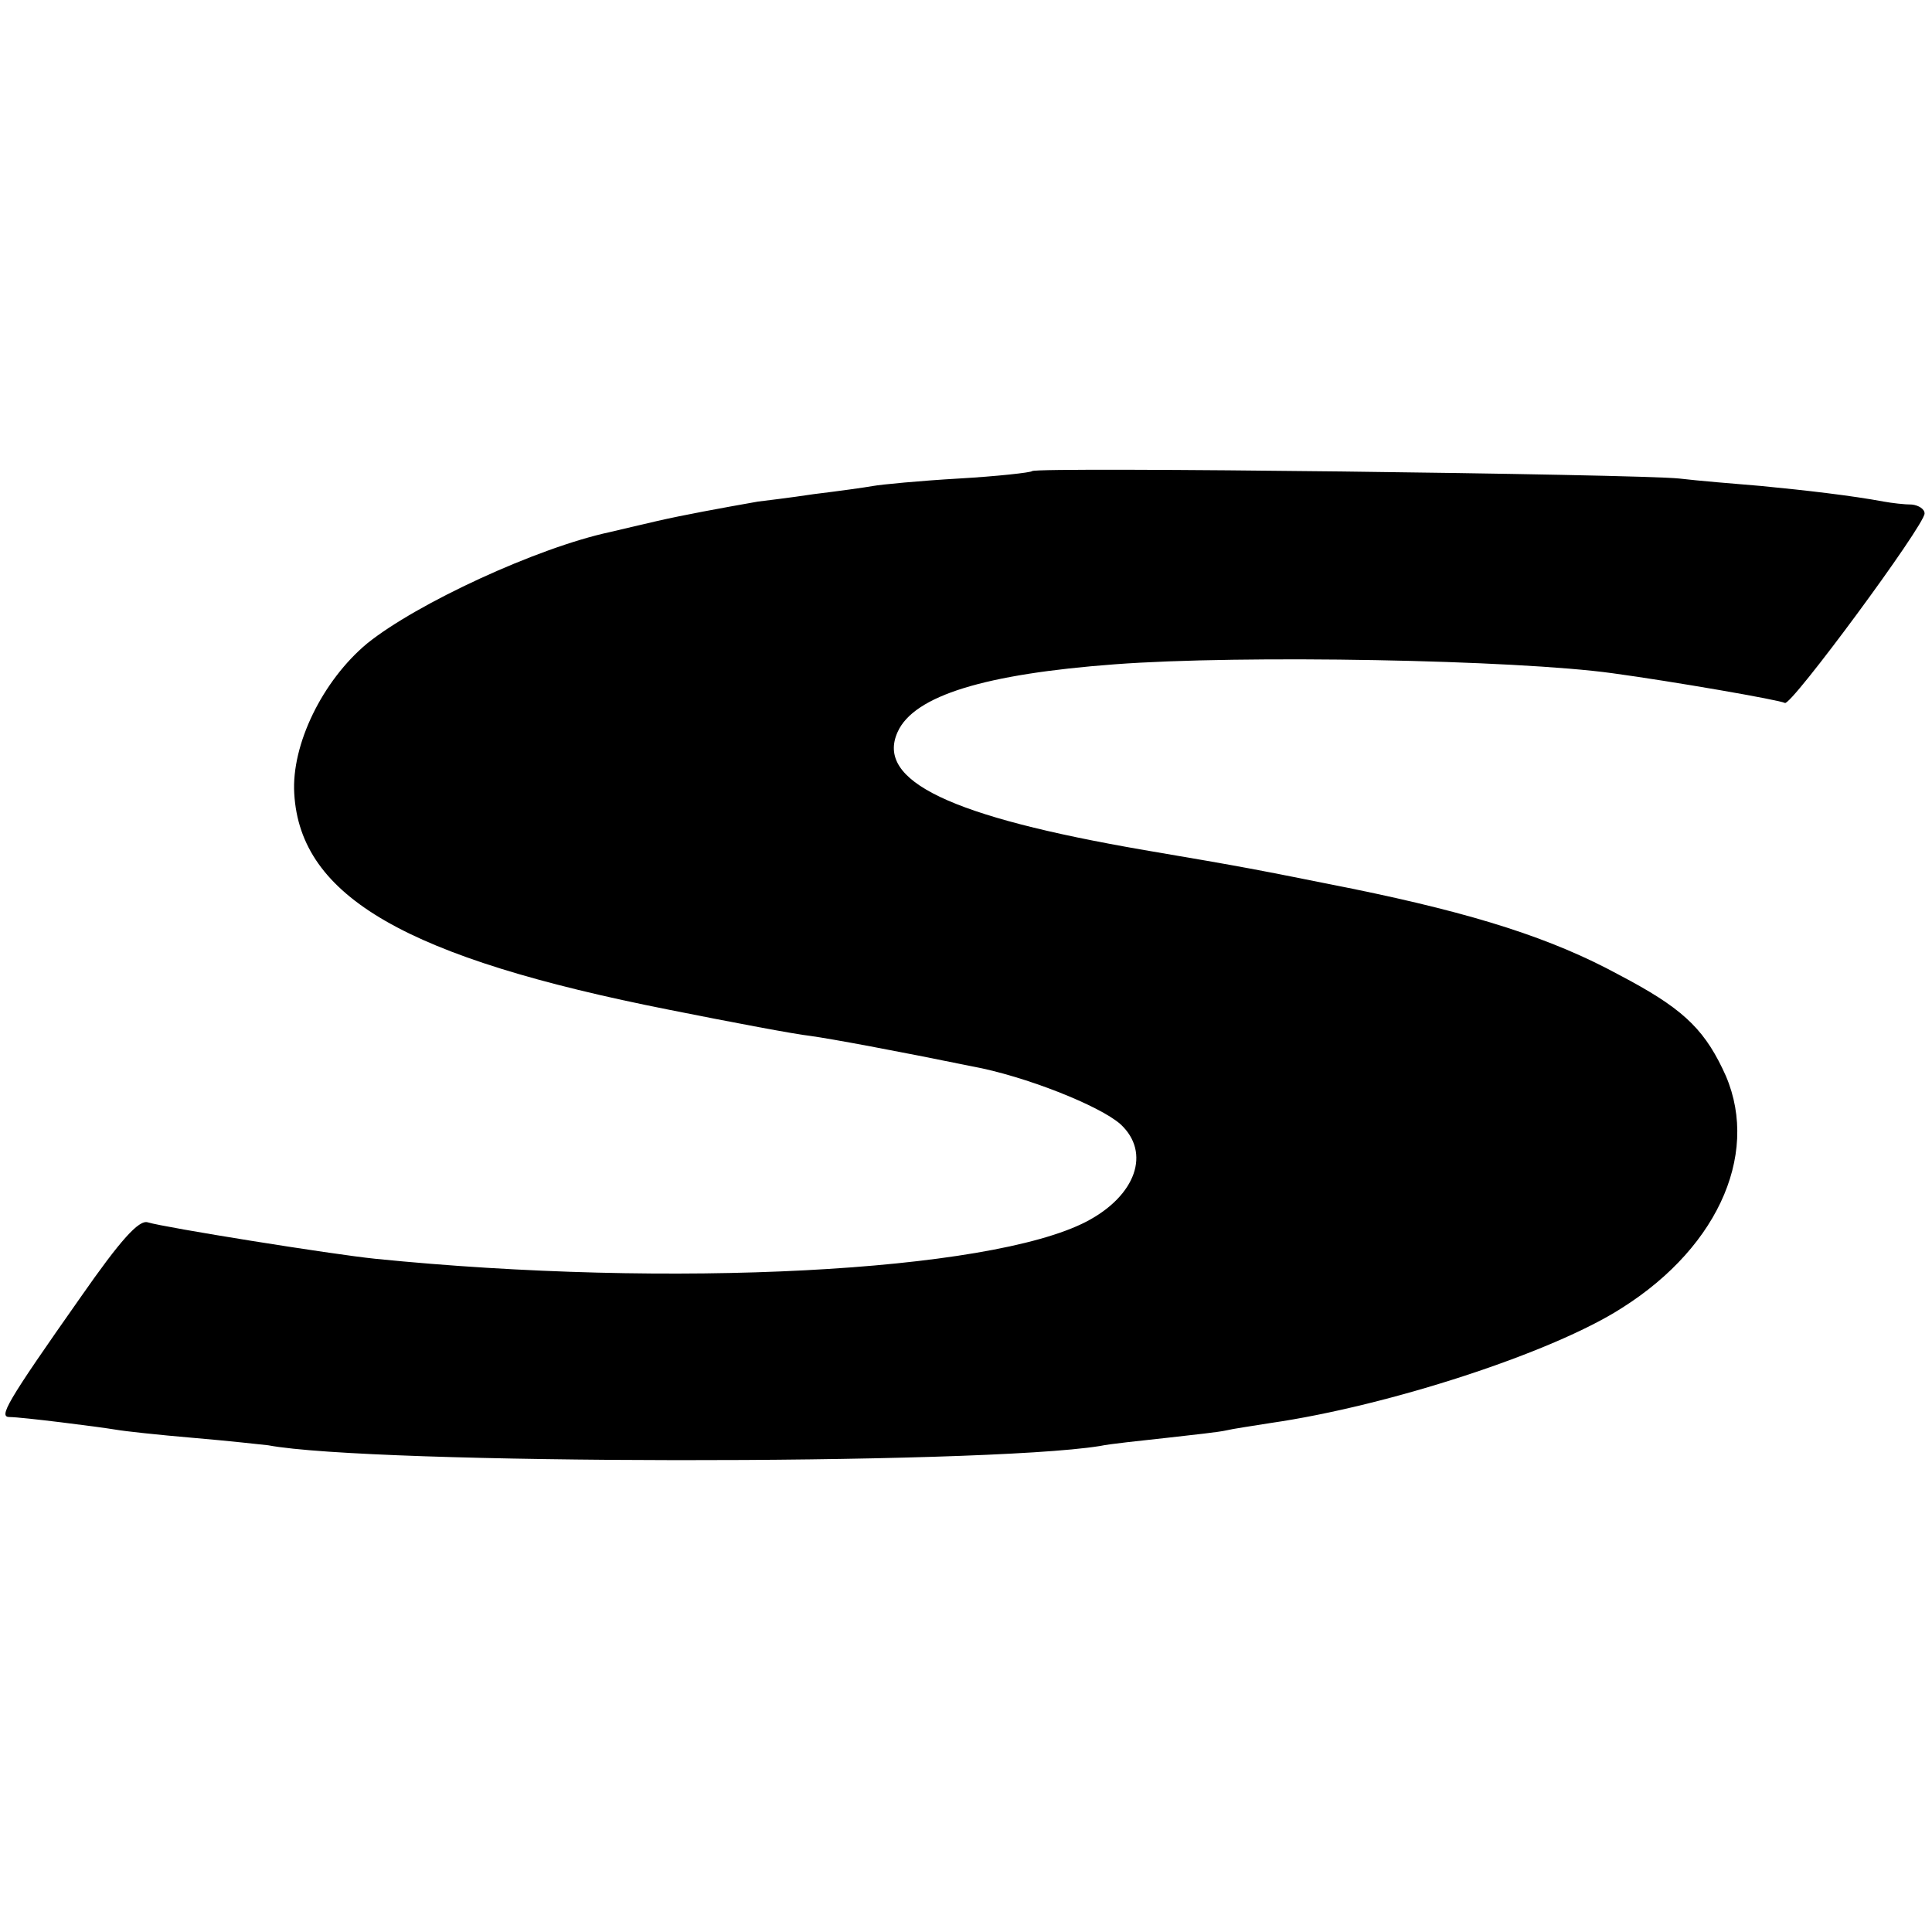 <?xml version="1.0" standalone="no"?>
<!DOCTYPE svg PUBLIC "-//W3C//DTD SVG 20010904//EN"
 "http://www.w3.org/TR/2001/REC-SVG-20010904/DTD/svg10.dtd">
<svg version="1.0" xmlns="http://www.w3.org/2000/svg"
 width="260pt" height="260pt" viewBox="0 0 260 260"
 preserveAspectRatio="xMidYMid meet">
<g transform="translate(0,260) scale(0.1,-0.1)"
fill="#000000" stroke="none">
<path d="M1389 1966 c-2 -2 -47 -7 -99 -10 -52 -3 -104 -8 -115 -10 -11 -2
-47 -7 -80 -11 -33 -5 -67 -9 -75 -10 -51 -9 -100 -18 -135 -26 -22 -5 -51
-12 -64 -15 -98 -21 -260 -96 -327 -150 -60 -50 -102 -136 -98 -202 8 -139
151 -221 505 -291 85 -17 170 -33 189 -35 29 -4 115 -20 218 -41 71 -13 172
-53 200 -78 41 -38 21 -96 -46 -131 -131 -68 -560 -90 -957 -50 -59 6 -283 42
-306 49 -12 4 -37 -24 -90 -100 -102 -145 -111 -162 -96 -162 16 0 119 -13
143 -17 11 -2 57 -7 104 -11 47 -4 92 -9 101 -10 138 -26 956 -27 1119 -1 14
3 54 7 90 11 36 4 72 8 80 10 8 2 35 6 60 10 159 23 380 95 473 155 133 84
188 215 135 322 -27 56 -57 83 -139 126 -90 49 -193 82 -359 116 -135 27 -139
28 -280 52 -261 45 -362 93 -332 159 22 49 118 78 292 91 172 13 540 6 670
-12 81 -11 225 -36 232 -40 8 -5 188 239 188 255 0 6 -8 11 -17 12 -10 0 -27
2 -38 4 -43 8 -103 15 -165 21 -36 3 -85 7 -110 10 -55 6 -865 16 -871 10z"/>
</g>
</svg>
